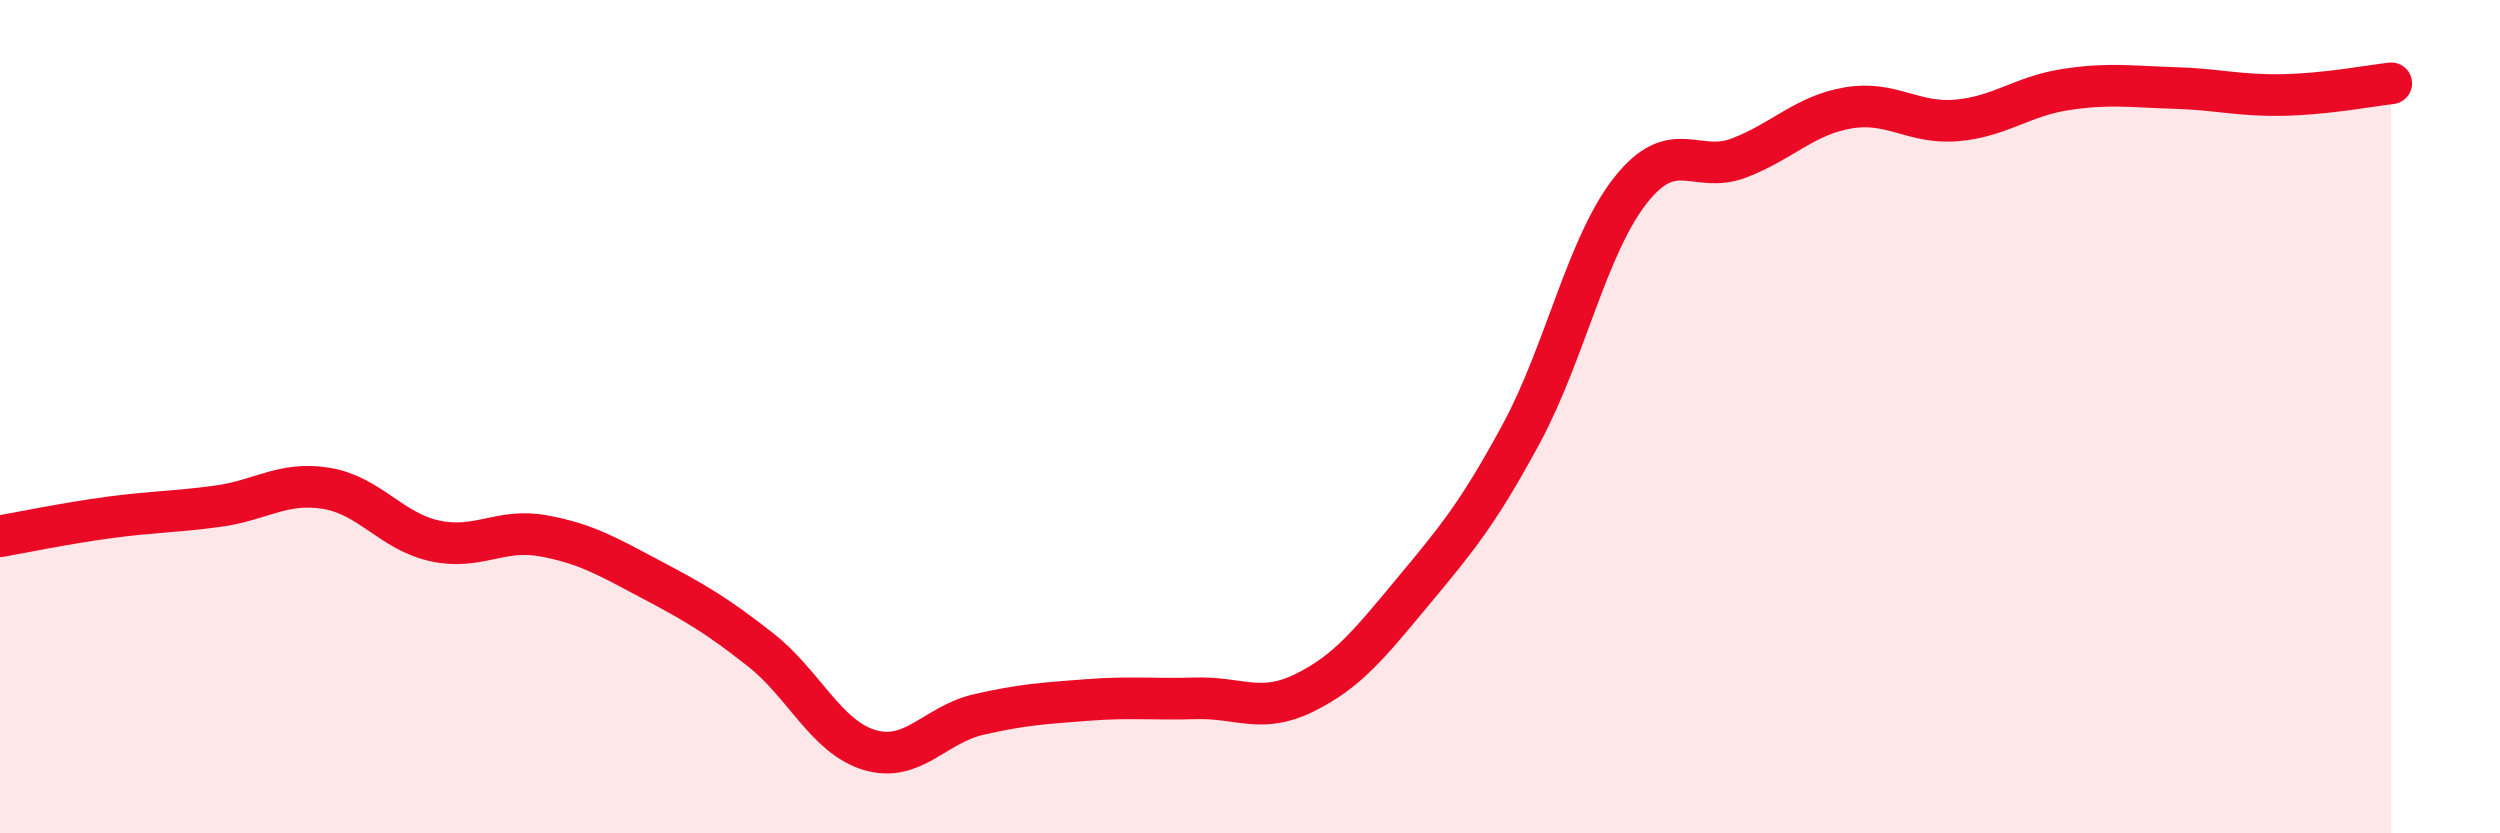 
    <svg width="60" height="20" viewBox="0 0 60 20" xmlns="http://www.w3.org/2000/svg">
      <path
        d="M 0,12.87 C 0.52,12.78 1.57,12.56 2.61,12.42 C 3.65,12.28 4.18,12.29 5.22,12.15 C 6.26,12.01 6.79,11.55 7.83,11.72 C 8.87,11.89 9.39,12.75 10.43,12.98 C 11.47,13.21 12,12.67 13.04,12.86 C 14.08,13.05 14.61,13.37 15.65,13.92 C 16.69,14.47 17.22,14.78 18.26,15.6 C 19.3,16.42 19.83,17.69 20.87,18 C 21.91,18.31 22.44,17.39 23.48,17.15 C 24.52,16.91 25.05,16.88 26.09,16.8 C 27.13,16.72 27.66,16.79 28.7,16.76 C 29.74,16.73 30.26,17.14 31.3,16.63 C 32.34,16.12 32.87,15.45 33.91,14.2 C 34.95,12.95 35.48,12.32 36.52,10.39 C 37.56,8.46 38.09,5.89 39.13,4.57 C 40.17,3.25 40.7,4.19 41.74,3.79 C 42.78,3.39 43.31,2.77 44.35,2.59 C 45.39,2.41 45.92,2.98 46.96,2.89 C 48,2.8 48.53,2.31 49.57,2.15 C 50.61,1.99 51.13,2.08 52.17,2.11 C 53.21,2.14 53.74,2.3 54.78,2.28 C 55.82,2.26 56.87,2.06 57.39,2L57.39 20L0 20Z"
        fill="#EB0A25"
        opacity="0.1"
        stroke-linecap="round"
        stroke-linejoin="round"
      />
      <path
        d="M 0,12.87 C 0.52,12.78 1.57,12.56 2.61,12.42 C 3.65,12.28 4.18,12.29 5.22,12.15 C 6.26,12.01 6.79,11.55 7.83,11.72 C 8.87,11.89 9.39,12.75 10.43,12.98 C 11.47,13.21 12,12.67 13.04,12.86 C 14.08,13.05 14.61,13.37 15.65,13.92 C 16.69,14.47 17.22,14.78 18.26,15.6 C 19.3,16.42 19.83,17.69 20.87,18 C 21.91,18.31 22.44,17.39 23.48,17.15 C 24.52,16.91 25.05,16.88 26.09,16.8 C 27.13,16.72 27.66,16.79 28.7,16.76 C 29.74,16.73 30.26,17.14 31.3,16.63 C 32.34,16.12 32.87,15.45 33.91,14.2 C 34.95,12.95 35.48,12.32 36.52,10.39 C 37.56,8.46 38.09,5.89 39.13,4.57 C 40.17,3.25 40.7,4.19 41.74,3.79 C 42.78,3.39 43.31,2.77 44.35,2.59 C 45.39,2.41 45.92,2.98 46.96,2.89 C 48,2.8 48.53,2.31 49.57,2.15 C 50.61,1.99 51.13,2.08 52.17,2.11 C 53.21,2.14 53.74,2.3 54.78,2.28 C 55.82,2.26 56.87,2.06 57.39,2"
        stroke="#EB0A25"
        stroke-width="1"
        fill="none"
        stroke-linecap="round"
        stroke-linejoin="round"
      />
    </svg>
  